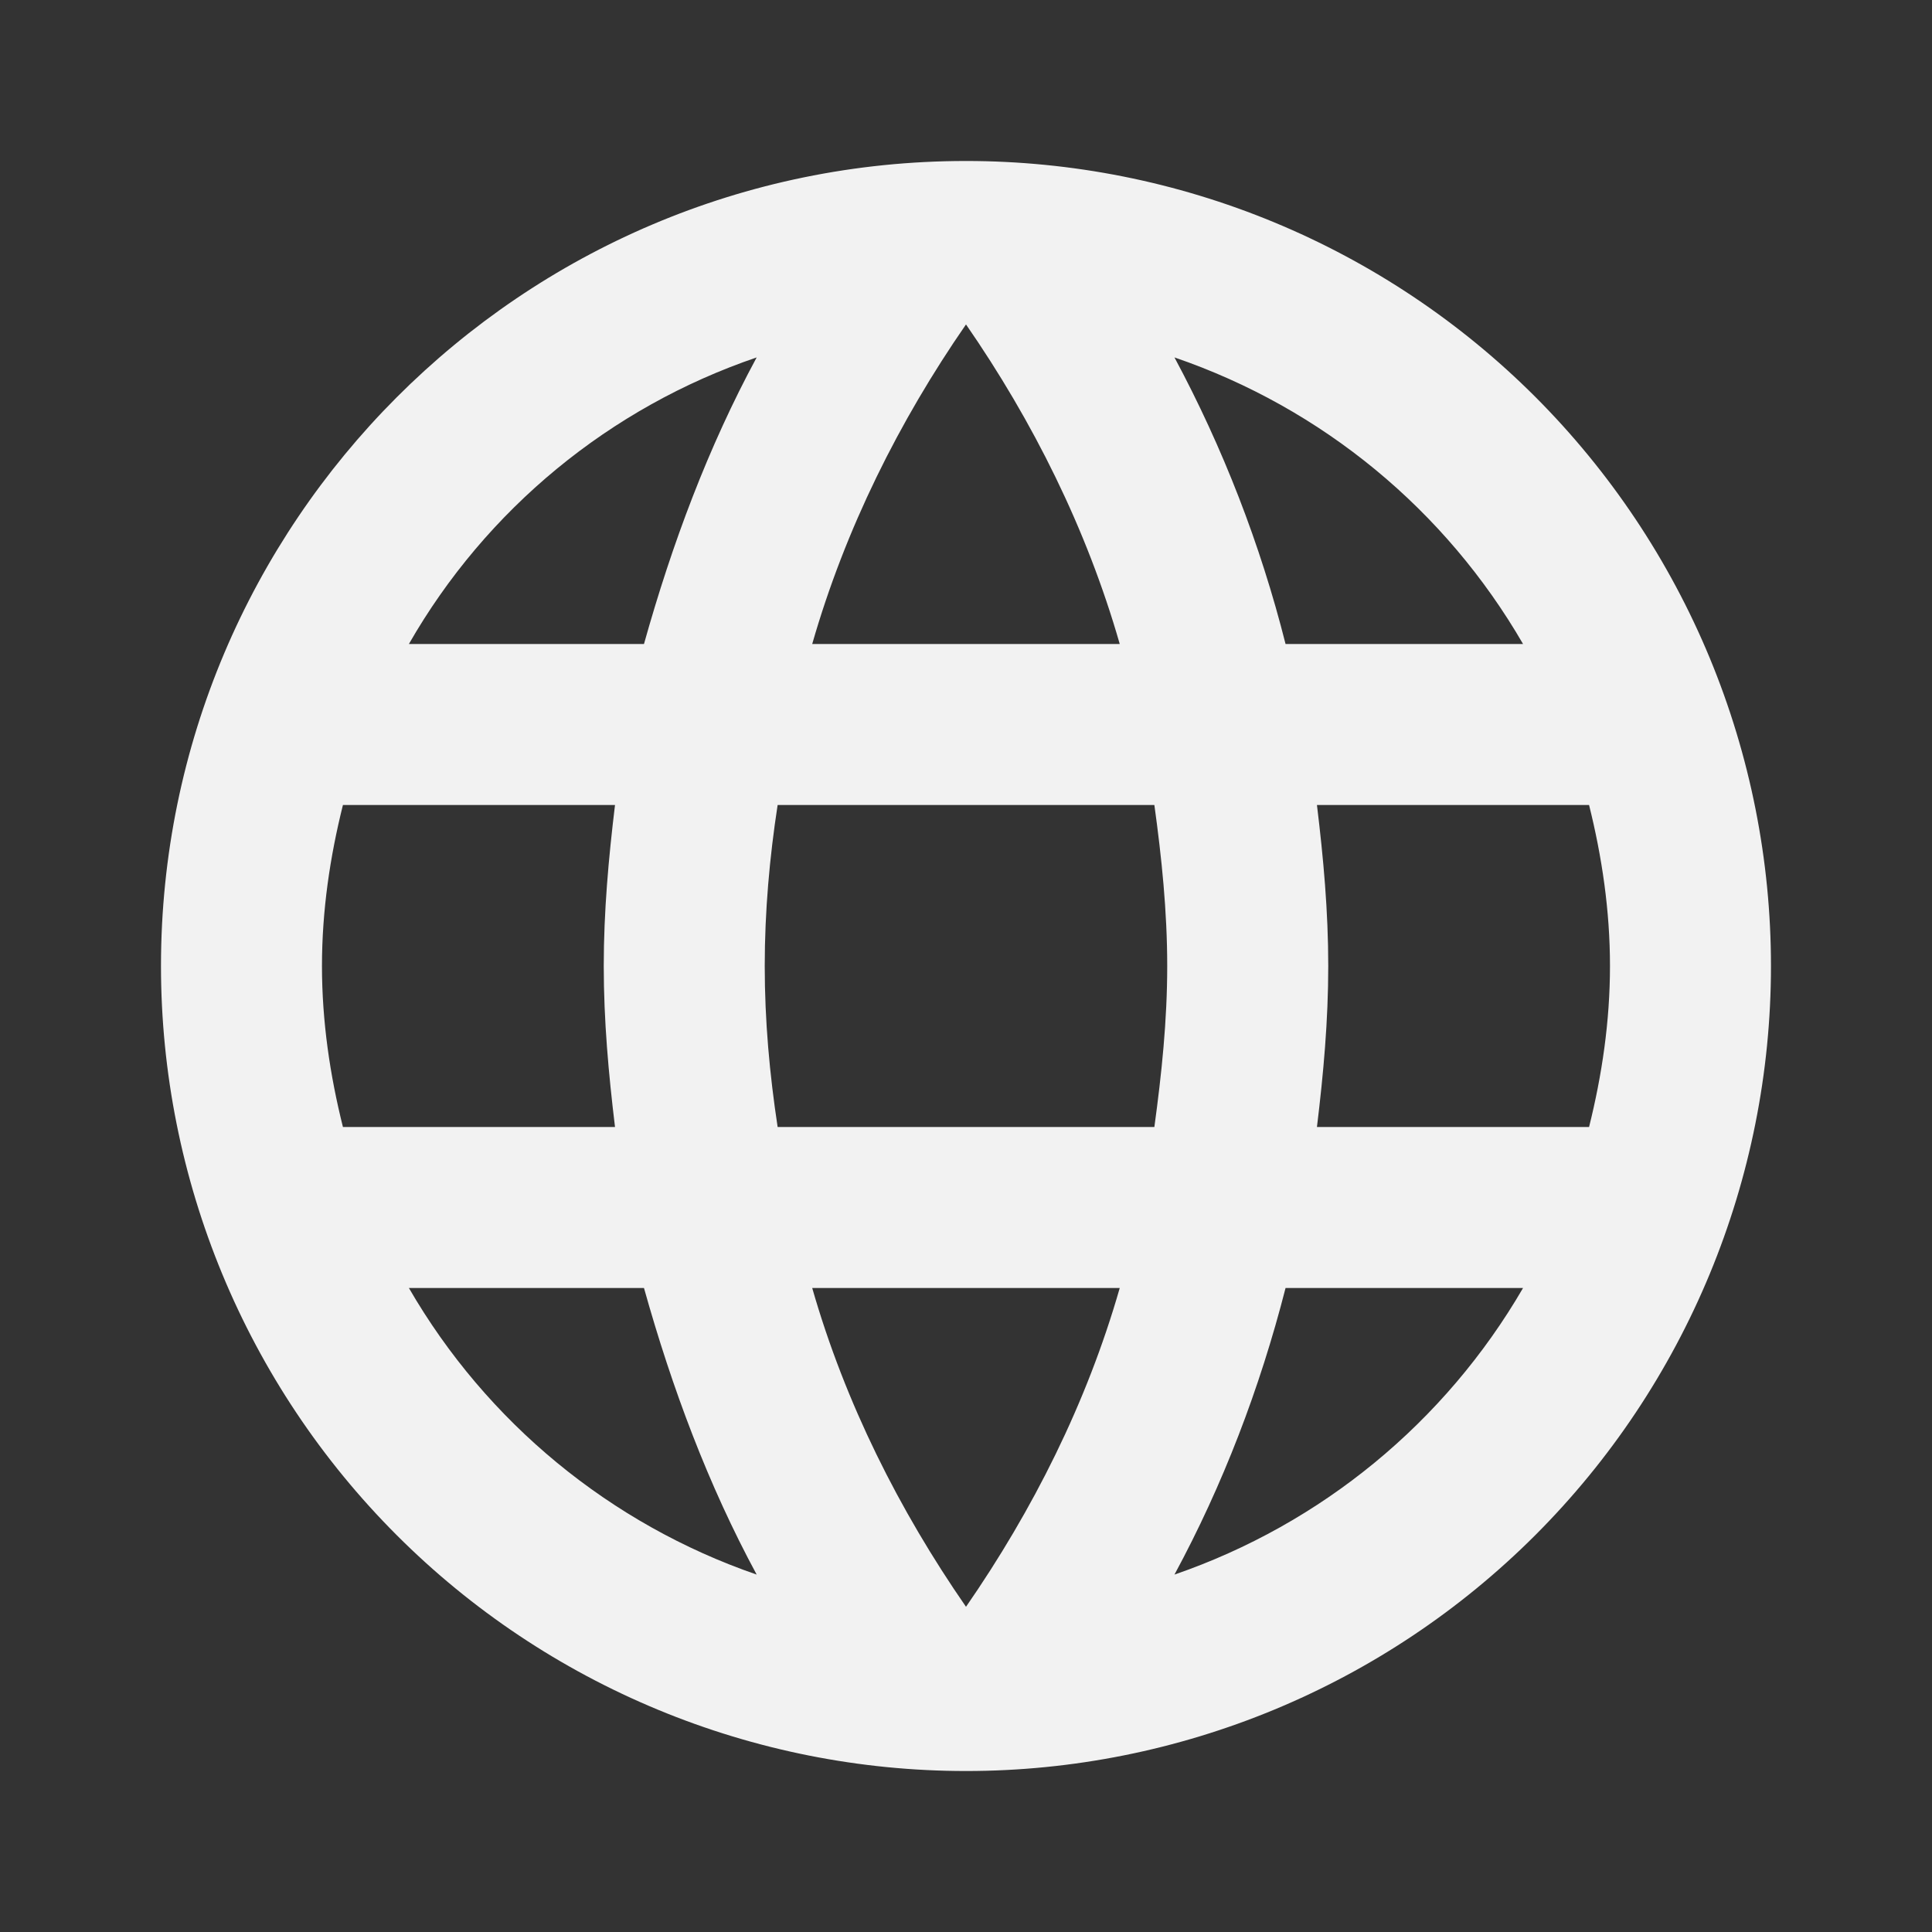 <svg width="40" height="40" viewBox="0 0 40 40" fill="none" xmlns="http://www.w3.org/2000/svg">
    <rect x="0" y="0" width="40" height="40" fill="#333333" stroke="none"/>
    <path d="M27.266 23.333C27.4 22.233 27.5 21.133 27.5 20C27.5 18.867 27.4 17.767 27.266 16.667H32.9C33.166 17.733 33.333 18.85 33.333 20C33.333 21.15 33.166 22.267 32.9 23.333H27.266ZM24.316 32.6C25.316 30.75 26.083 28.75 26.616 26.667H31.533C29.918 29.447 27.357 31.553 24.316 32.6ZM23.9 23.333H16.1C15.933 22.233 15.833 21.133 15.833 20C15.833 18.867 15.933 17.75 16.1 16.667H23.9C24.05 17.75 24.166 18.867 24.166 20C24.166 21.133 24.05 22.233 23.9 23.333ZM20 33.267C18.616 31.267 17.5 29.05 16.816 26.667H23.183C22.5 29.05 21.383 31.267 20 33.267ZM13.333 13.333H8.466C10.064 10.545 12.624 8.436 15.666 7.4C14.666 9.25 13.916 11.25 13.333 13.333ZM8.466 26.667H13.333C13.916 28.75 14.666 30.75 15.666 32.6C12.631 31.553 10.074 29.446 8.466 26.667ZM7.1 23.333C6.833 22.267 6.666 21.15 6.666 20C6.666 18.85 6.833 17.733 7.1 16.667H12.733C12.6 17.767 12.5 18.867 12.5 20C12.5 21.133 12.6 22.233 12.733 23.333H7.1ZM20 6.717C21.383 8.717 22.5 10.95 23.183 13.333H16.816C17.5 10.95 18.616 8.717 20 6.717ZM31.533 13.333H26.616C26.095 11.269 25.322 9.276 24.316 7.4C27.383 8.45 29.933 10.567 31.533 13.333ZM20 3.333C10.783 3.333 3.333 10.833 3.333 20C3.333 24.42 5.089 28.66 8.215 31.785C9.762 33.333 11.6 34.56 13.622 35.398C15.644 36.236 17.811 36.667 20 36.667C24.42 36.667 28.659 34.911 31.785 31.785C34.91 28.66 36.666 24.42 36.666 20C36.666 17.811 36.235 15.644 35.398 13.622C34.56 11.6 33.332 9.763 31.785 8.215C30.237 6.667 28.4 5.44 26.378 4.602C24.356 3.764 22.188 3.333 20 3.333Z"
          fill="#F2F2F2"/>
</svg>
